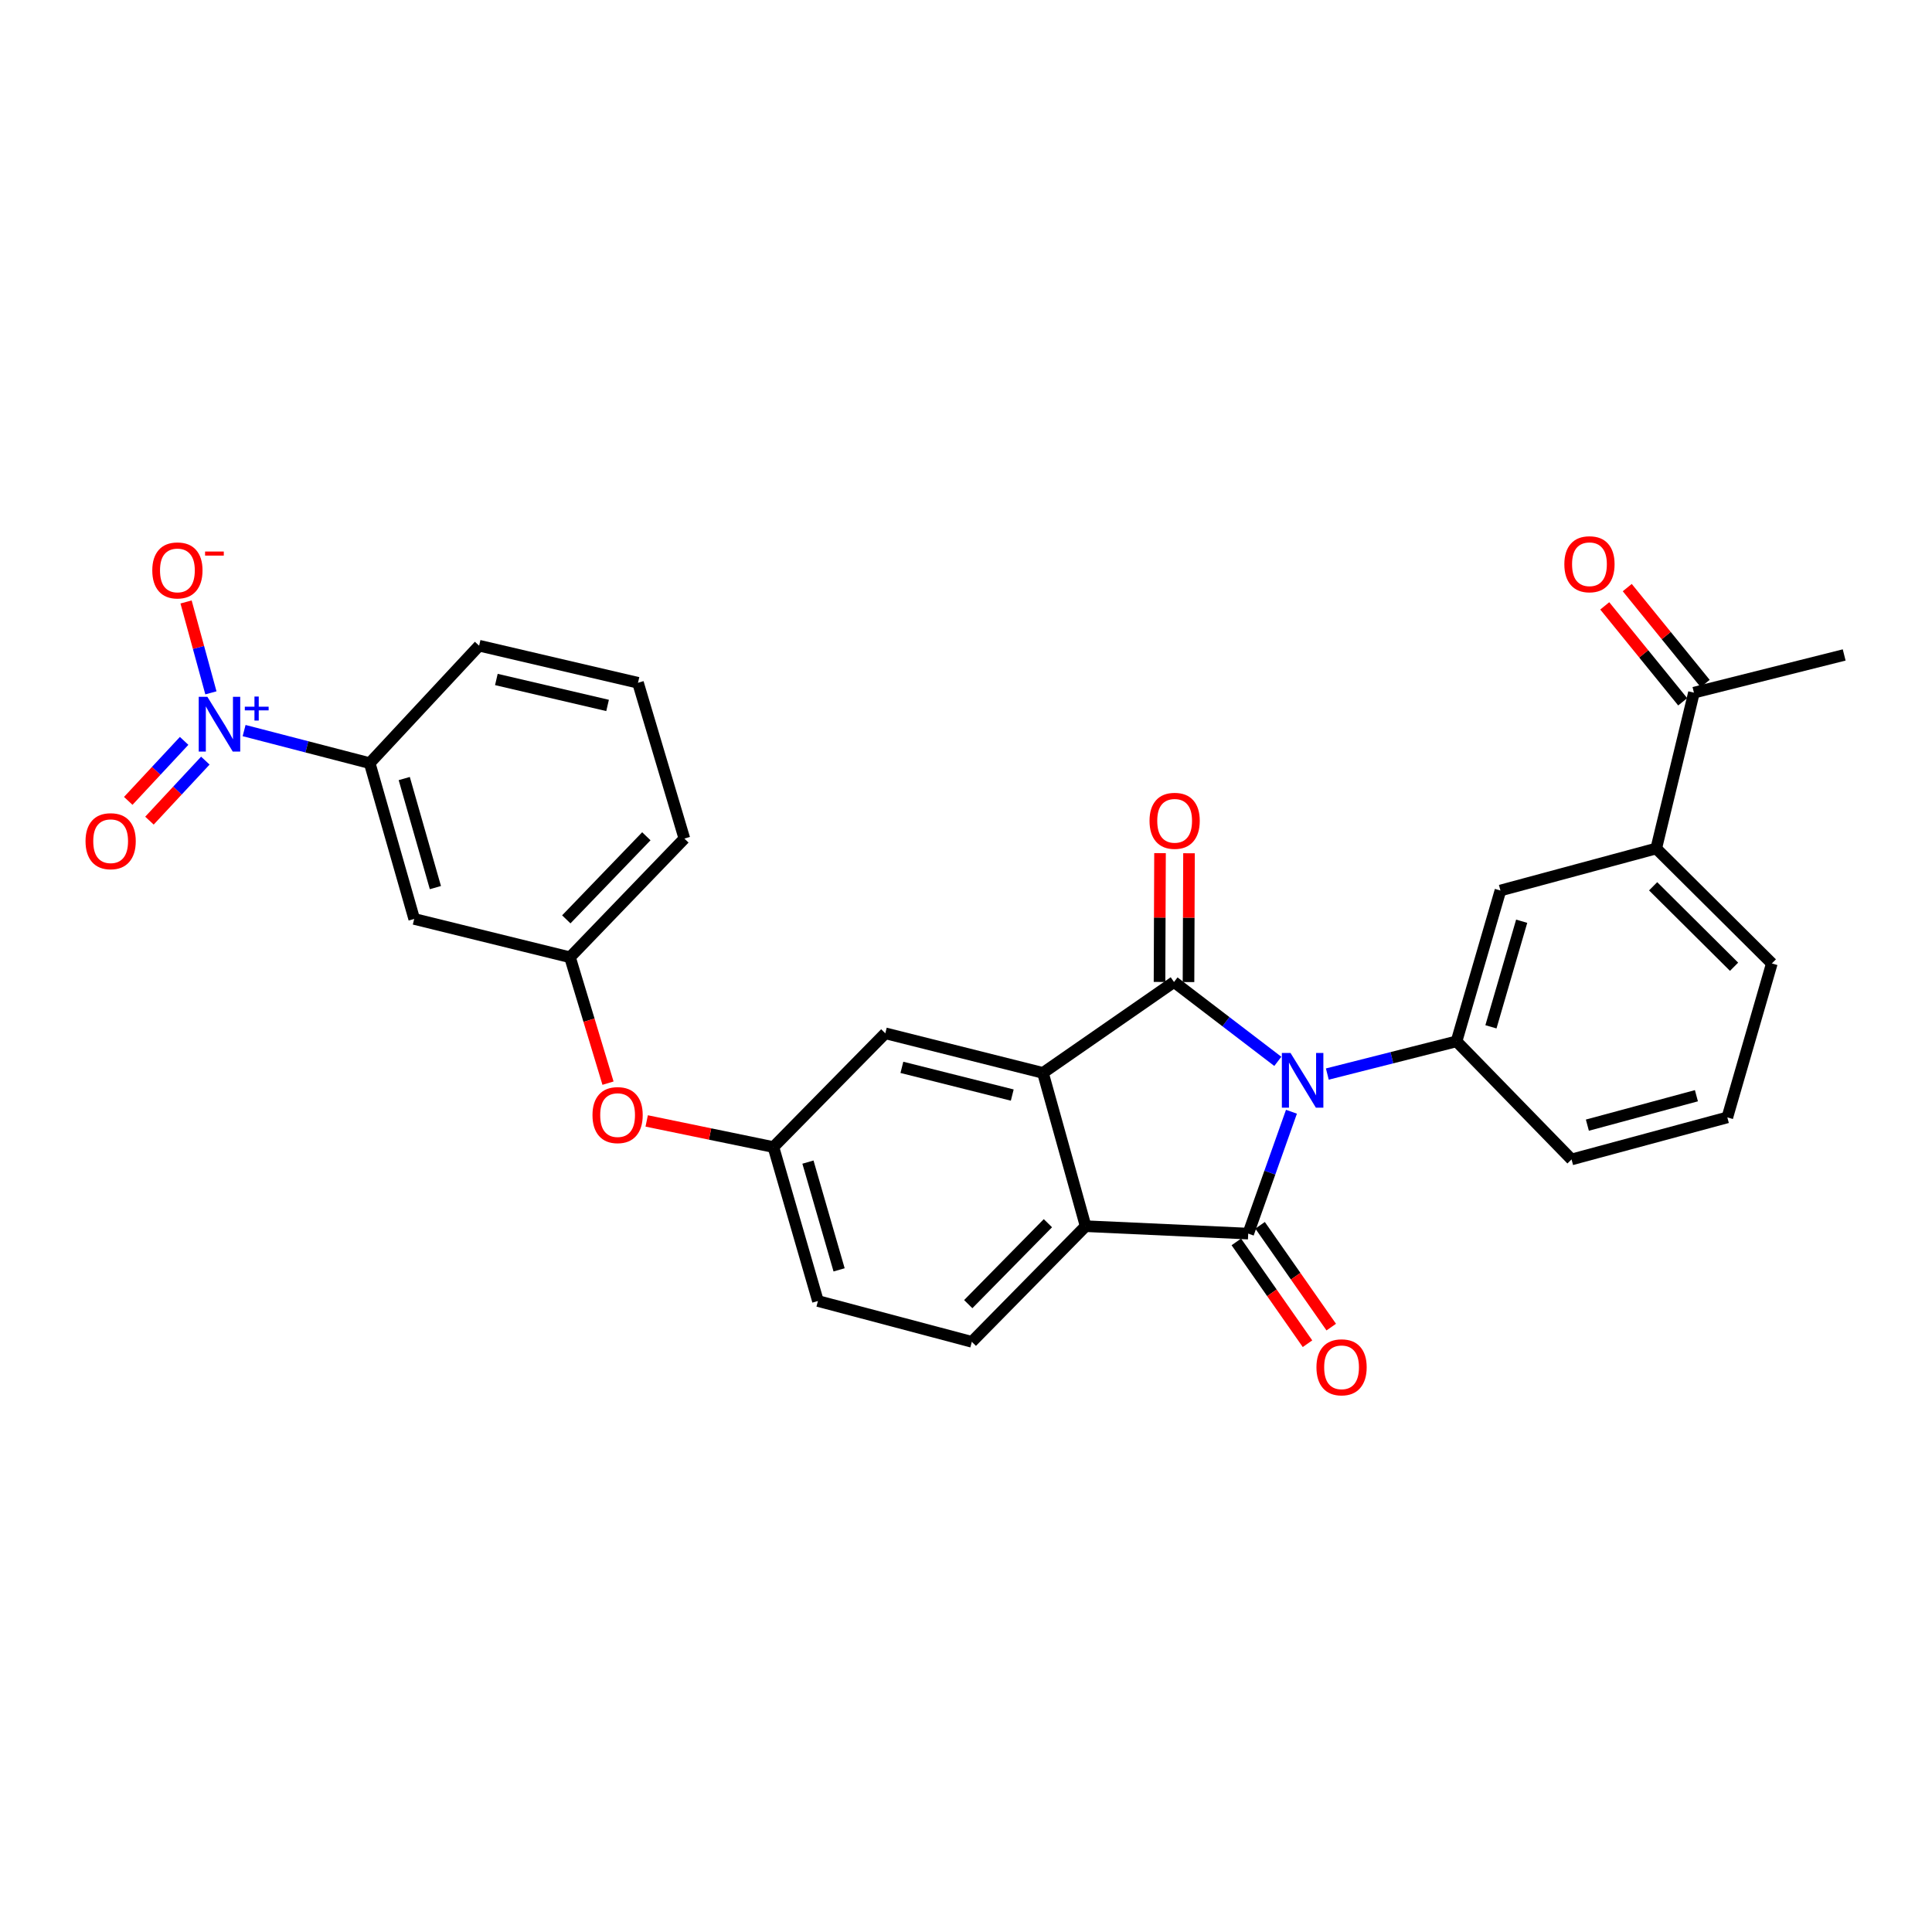 <?xml version='1.0' encoding='iso-8859-1'?>
<svg version='1.1' baseProfile='full'
              xmlns='http://www.w3.org/2000/svg'
                      xmlns:rdkit='http://www.rdkit.org/xml'
                      xmlns:xlink='http://www.w3.org/1999/xlink'
                  xml:space='preserve'
width='1000px' height='1000px' viewBox='0 0 1000 1000'>
<!-- END OF HEADER -->
<rect style='opacity:1.0;fill:#FFFFFF;stroke:none' width='1000' height='1000' x='0' y='0'> </rect>
<path class='bond-0' d='M 661.396,549.36 L 634.531,528.822' style='fill:none;fill-rule:evenodd;stroke:#0000FF;stroke-width:6px;stroke-linecap:butt;stroke-linejoin:miter;stroke-opacity:1' />
<path class='bond-0' d='M 634.531,528.822 L 607.667,508.284' style='fill:none;fill-rule:evenodd;stroke:#000000;stroke-width:6px;stroke-linecap:butt;stroke-linejoin:miter;stroke-opacity:1' />
<path class='bond-1' d='M 668.457,575.436 L 657.264,606.974' style='fill:none;fill-rule:evenodd;stroke:#0000FF;stroke-width:6px;stroke-linecap:butt;stroke-linejoin:miter;stroke-opacity:1' />
<path class='bond-1' d='M 657.264,606.974 L 646.07,638.512' style='fill:none;fill-rule:evenodd;stroke:#000000;stroke-width:6px;stroke-linecap:butt;stroke-linejoin:miter;stroke-opacity:1' />
<path class='bond-5' d='M 687.025,555.933 L 720.46,547.468' style='fill:none;fill-rule:evenodd;stroke:#0000FF;stroke-width:6px;stroke-linecap:butt;stroke-linejoin:miter;stroke-opacity:1' />
<path class='bond-5' d='M 720.46,547.468 L 753.895,539.003' style='fill:none;fill-rule:evenodd;stroke:#000000;stroke-width:6px;stroke-linecap:butt;stroke-linejoin:miter;stroke-opacity:1' />
<path class='bond-2' d='M 607.667,508.284 L 539.836,555.33' style='fill:none;fill-rule:evenodd;stroke:#000000;stroke-width:6px;stroke-linecap:butt;stroke-linejoin:miter;stroke-opacity:1' />
<path class='bond-10' d='M 615.167,508.313 L 615.297,474.98' style='fill:none;fill-rule:evenodd;stroke:#000000;stroke-width:6px;stroke-linecap:butt;stroke-linejoin:miter;stroke-opacity:1' />
<path class='bond-10' d='M 615.297,474.98 L 615.427,441.646' style='fill:none;fill-rule:evenodd;stroke:#FF0000;stroke-width:6px;stroke-linecap:butt;stroke-linejoin:miter;stroke-opacity:1' />
<path class='bond-10' d='M 600.166,508.255 L 600.296,474.921' style='fill:none;fill-rule:evenodd;stroke:#000000;stroke-width:6px;stroke-linecap:butt;stroke-linejoin:miter;stroke-opacity:1' />
<path class='bond-10' d='M 600.296,474.921 L 600.425,441.587' style='fill:none;fill-rule:evenodd;stroke:#FF0000;stroke-width:6px;stroke-linecap:butt;stroke-linejoin:miter;stroke-opacity:1' />
<path class='bond-3' d='M 646.07,638.512 L 561.921,634.67' style='fill:none;fill-rule:evenodd;stroke:#000000;stroke-width:6px;stroke-linecap:butt;stroke-linejoin:miter;stroke-opacity:1' />
<path class='bond-11' d='M 639.922,642.809 L 658.34,669.156' style='fill:none;fill-rule:evenodd;stroke:#000000;stroke-width:6px;stroke-linecap:butt;stroke-linejoin:miter;stroke-opacity:1' />
<path class='bond-11' d='M 658.34,669.156 L 676.759,695.503' style='fill:none;fill-rule:evenodd;stroke:#FF0000;stroke-width:6px;stroke-linecap:butt;stroke-linejoin:miter;stroke-opacity:1' />
<path class='bond-11' d='M 652.217,634.214 L 670.635,660.561' style='fill:none;fill-rule:evenodd;stroke:#000000;stroke-width:6px;stroke-linecap:butt;stroke-linejoin:miter;stroke-opacity:1' />
<path class='bond-11' d='M 670.635,660.561 L 689.053,686.908' style='fill:none;fill-rule:evenodd;stroke:#FF0000;stroke-width:6px;stroke-linecap:butt;stroke-linejoin:miter;stroke-opacity:1' />
<path class='bond-12' d='M 539.836,555.33 L 458.229,534.836' style='fill:none;fill-rule:evenodd;stroke:#000000;stroke-width:6px;stroke-linecap:butt;stroke-linejoin:miter;stroke-opacity:1' />
<path class='bond-12' d='M 523.941,566.805 L 466.816,552.46' style='fill:none;fill-rule:evenodd;stroke:#000000;stroke-width:6px;stroke-linecap:butt;stroke-linejoin:miter;stroke-opacity:1' />
<path class='bond-29' d='M 539.836,555.33 L 561.921,634.67' style='fill:none;fill-rule:evenodd;stroke:#000000;stroke-width:6px;stroke-linecap:butt;stroke-linejoin:miter;stroke-opacity:1' />
<path class='bond-8' d='M 561.921,634.67 L 503.016,694.525' style='fill:none;fill-rule:evenodd;stroke:#000000;stroke-width:6px;stroke-linecap:butt;stroke-linejoin:miter;stroke-opacity:1' />
<path class='bond-8' d='M 542.393,633.126 L 501.16,675.024' style='fill:none;fill-rule:evenodd;stroke:#000000;stroke-width:6px;stroke-linecap:butt;stroke-linejoin:miter;stroke-opacity:1' />
<path class='bond-4' d='M 126.349,378.145 L 158.853,386.572' style='fill:none;fill-rule:evenodd;stroke:#0000FF;stroke-width:6px;stroke-linecap:butt;stroke-linejoin:miter;stroke-opacity:1' />
<path class='bond-4' d='M 158.853,386.572 L 191.357,395' style='fill:none;fill-rule:evenodd;stroke:#000000;stroke-width:6px;stroke-linecap:butt;stroke-linejoin:miter;stroke-opacity:1' />
<path class='bond-14' d='M 109.166,358.615 L 102.737,335.093' style='fill:none;fill-rule:evenodd;stroke:#0000FF;stroke-width:6px;stroke-linecap:butt;stroke-linejoin:miter;stroke-opacity:1' />
<path class='bond-14' d='M 102.737,335.093 L 96.307,311.571' style='fill:none;fill-rule:evenodd;stroke:#FF0000;stroke-width:6px;stroke-linecap:butt;stroke-linejoin:miter;stroke-opacity:1' />
<path class='bond-15' d='M 95.305,383.477 L 80.842,399.006' style='fill:none;fill-rule:evenodd;stroke:#0000FF;stroke-width:6px;stroke-linecap:butt;stroke-linejoin:miter;stroke-opacity:1' />
<path class='bond-15' d='M 80.842,399.006 L 66.379,414.536' style='fill:none;fill-rule:evenodd;stroke:#FF0000;stroke-width:6px;stroke-linecap:butt;stroke-linejoin:miter;stroke-opacity:1' />
<path class='bond-15' d='M 106.283,393.701 L 91.82,409.231' style='fill:none;fill-rule:evenodd;stroke:#0000FF;stroke-width:6px;stroke-linecap:butt;stroke-linejoin:miter;stroke-opacity:1' />
<path class='bond-15' d='M 91.82,409.231 L 77.356,424.76' style='fill:none;fill-rule:evenodd;stroke:#FF0000;stroke-width:6px;stroke-linecap:butt;stroke-linejoin:miter;stroke-opacity:1' />
<path class='bond-7' d='M 753.895,539.003 L 776.622,460.922' style='fill:none;fill-rule:evenodd;stroke:#000000;stroke-width:6px;stroke-linecap:butt;stroke-linejoin:miter;stroke-opacity:1' />
<path class='bond-7' d='M 771.708,531.483 L 787.617,476.826' style='fill:none;fill-rule:evenodd;stroke:#000000;stroke-width:6px;stroke-linecap:butt;stroke-linejoin:miter;stroke-opacity:1' />
<path class='bond-22' d='M 753.895,539.003 L 813.434,600.125' style='fill:none;fill-rule:evenodd;stroke:#000000;stroke-width:6px;stroke-linecap:butt;stroke-linejoin:miter;stroke-opacity:1' />
<path class='bond-6' d='M 191.357,395 L 214.392,475.64' style='fill:none;fill-rule:evenodd;stroke:#000000;stroke-width:6px;stroke-linecap:butt;stroke-linejoin:miter;stroke-opacity:1' />
<path class='bond-6' d='M 209.236,402.975 L 225.361,459.423' style='fill:none;fill-rule:evenodd;stroke:#000000;stroke-width:6px;stroke-linecap:butt;stroke-linejoin:miter;stroke-opacity:1' />
<path class='bond-32' d='M 191.357,395 L 247.995,334.211' style='fill:none;fill-rule:evenodd;stroke:#000000;stroke-width:6px;stroke-linecap:butt;stroke-linejoin:miter;stroke-opacity:1' />
<path class='bond-13' d='M 776.622,460.922 L 857.262,439.178' style='fill:none;fill-rule:evenodd;stroke:#000000;stroke-width:6px;stroke-linecap:butt;stroke-linejoin:miter;stroke-opacity:1' />
<path class='bond-21' d='M 503.016,694.525 L 423.36,673.398' style='fill:none;fill-rule:evenodd;stroke:#000000;stroke-width:6px;stroke-linecap:butt;stroke-linejoin:miter;stroke-opacity:1' />
<path class='bond-9' d='M 214.392,475.64 L 295.032,495.483' style='fill:none;fill-rule:evenodd;stroke:#000000;stroke-width:6px;stroke-linecap:butt;stroke-linejoin:miter;stroke-opacity:1' />
<path class='bond-17' d='M 458.229,534.836 L 400.324,593.716' style='fill:none;fill-rule:evenodd;stroke:#000000;stroke-width:6px;stroke-linecap:butt;stroke-linejoin:miter;stroke-opacity:1' />
<path class='bond-16' d='M 857.262,439.178 L 876.781,358.522' style='fill:none;fill-rule:evenodd;stroke:#000000;stroke-width:6px;stroke-linecap:butt;stroke-linejoin:miter;stroke-opacity:1' />
<path class='bond-30' d='M 857.262,439.178 L 917.101,498.675' style='fill:none;fill-rule:evenodd;stroke:#000000;stroke-width:6px;stroke-linecap:butt;stroke-linejoin:miter;stroke-opacity:1' />
<path class='bond-30' d='M 855.661,458.741 L 897.548,500.388' style='fill:none;fill-rule:evenodd;stroke:#000000;stroke-width:6px;stroke-linecap:butt;stroke-linejoin:miter;stroke-opacity:1' />
<path class='bond-20' d='M 882.602,353.792 L 862.43,328.966' style='fill:none;fill-rule:evenodd;stroke:#000000;stroke-width:6px;stroke-linecap:butt;stroke-linejoin:miter;stroke-opacity:1' />
<path class='bond-20' d='M 862.43,328.966 L 842.258,304.14' style='fill:none;fill-rule:evenodd;stroke:#FF0000;stroke-width:6px;stroke-linecap:butt;stroke-linejoin:miter;stroke-opacity:1' />
<path class='bond-20' d='M 870.959,363.252 L 850.787,338.426' style='fill:none;fill-rule:evenodd;stroke:#000000;stroke-width:6px;stroke-linecap:butt;stroke-linejoin:miter;stroke-opacity:1' />
<path class='bond-20' d='M 850.787,338.426 L 830.615,313.6' style='fill:none;fill-rule:evenodd;stroke:#FF0000;stroke-width:6px;stroke-linecap:butt;stroke-linejoin:miter;stroke-opacity:1' />
<path class='bond-28' d='M 876.781,358.522 L 954.545,339.003' style='fill:none;fill-rule:evenodd;stroke:#000000;stroke-width:6px;stroke-linecap:butt;stroke-linejoin:miter;stroke-opacity:1' />
<path class='bond-19' d='M 400.324,593.716 L 367.525,586.955' style='fill:none;fill-rule:evenodd;stroke:#000000;stroke-width:6px;stroke-linecap:butt;stroke-linejoin:miter;stroke-opacity:1' />
<path class='bond-19' d='M 367.525,586.955 L 334.726,580.194' style='fill:none;fill-rule:evenodd;stroke:#FF0000;stroke-width:6px;stroke-linecap:butt;stroke-linejoin:miter;stroke-opacity:1' />
<path class='bond-31' d='M 400.324,593.716 L 423.36,673.398' style='fill:none;fill-rule:evenodd;stroke:#000000;stroke-width:6px;stroke-linecap:butt;stroke-linejoin:miter;stroke-opacity:1' />
<path class='bond-31' d='M 418.191,601.502 L 434.315,657.279' style='fill:none;fill-rule:evenodd;stroke:#000000;stroke-width:6px;stroke-linecap:butt;stroke-linejoin:miter;stroke-opacity:1' />
<path class='bond-18' d='M 295.032,495.483 L 304.867,528.061' style='fill:none;fill-rule:evenodd;stroke:#000000;stroke-width:6px;stroke-linecap:butt;stroke-linejoin:miter;stroke-opacity:1' />
<path class='bond-18' d='M 304.867,528.061 L 314.701,560.639' style='fill:none;fill-rule:evenodd;stroke:#FF0000;stroke-width:6px;stroke-linecap:butt;stroke-linejoin:miter;stroke-opacity:1' />
<path class='bond-27' d='M 295.032,495.483 L 354.229,434.045' style='fill:none;fill-rule:evenodd;stroke:#000000;stroke-width:6px;stroke-linecap:butt;stroke-linejoin:miter;stroke-opacity:1' />
<path class='bond-27' d='M 293.109,475.859 L 334.547,432.852' style='fill:none;fill-rule:evenodd;stroke:#000000;stroke-width:6px;stroke-linecap:butt;stroke-linejoin:miter;stroke-opacity:1' />
<path class='bond-25' d='M 813.434,600.125 L 894.065,578.365' style='fill:none;fill-rule:evenodd;stroke:#000000;stroke-width:6px;stroke-linecap:butt;stroke-linejoin:miter;stroke-opacity:1' />
<path class='bond-25' d='M 821.62,582.378 L 878.062,567.146' style='fill:none;fill-rule:evenodd;stroke:#000000;stroke-width:6px;stroke-linecap:butt;stroke-linejoin:miter;stroke-opacity:1' />
<path class='bond-23' d='M 247.995,334.211 L 330.227,353.405' style='fill:none;fill-rule:evenodd;stroke:#000000;stroke-width:6px;stroke-linecap:butt;stroke-linejoin:miter;stroke-opacity:1' />
<path class='bond-23' d='M 256.92,351.699 L 314.482,365.134' style='fill:none;fill-rule:evenodd;stroke:#000000;stroke-width:6px;stroke-linecap:butt;stroke-linejoin:miter;stroke-opacity:1' />
<path class='bond-24' d='M 917.101,498.675 L 894.065,578.365' style='fill:none;fill-rule:evenodd;stroke:#000000;stroke-width:6px;stroke-linecap:butt;stroke-linejoin:miter;stroke-opacity:1' />
<path class='bond-26' d='M 330.227,353.405 L 354.229,434.045' style='fill:none;fill-rule:evenodd;stroke:#000000;stroke-width:6px;stroke-linecap:butt;stroke-linejoin:miter;stroke-opacity:1' />
<path  class='atom-0' d='M 667.97 545.012
L 677.25 560.012
Q 678.17 561.492, 679.65 564.172
Q 681.13 566.852, 681.21 567.012
L 681.21 545.012
L 684.97 545.012
L 684.97 573.332
L 681.09 573.332
L 671.13 556.932
Q 669.97 555.012, 668.73 552.812
Q 667.53 550.612, 667.17 549.932
L 667.17 573.332
L 663.49 573.332
L 663.49 545.012
L 667.97 545.012
' fill='#0000FF'/>
<path  class='atom-5' d='M 107.34 360.68
L 116.62 375.68
Q 117.54 377.16, 119.02 379.84
Q 120.5 382.52, 120.58 382.68
L 120.58 360.68
L 124.34 360.68
L 124.34 389
L 120.46 389
L 110.5 372.6
Q 109.34 370.68, 108.1 368.48
Q 106.9 366.28, 106.54 365.6
L 106.54 389
L 102.86 389
L 102.86 360.68
L 107.34 360.68
' fill='#0000FF'/>
<path  class='atom-5' d='M 126.716 365.784
L 131.706 365.784
L 131.706 360.531
L 133.924 360.531
L 133.924 365.784
L 139.045 365.784
L 139.045 367.685
L 133.924 367.685
L 133.924 372.965
L 131.706 372.965
L 131.706 367.685
L 126.716 367.685
L 126.716 365.784
' fill='#0000FF'/>
<path  class='atom-11' d='M 594.992 424.849
Q 594.992 418.049, 598.352 414.249
Q 601.712 410.449, 607.992 410.449
Q 614.272 410.449, 617.632 414.249
Q 620.992 418.049, 620.992 424.849
Q 620.992 431.729, 617.592 435.649
Q 614.192 439.529, 607.992 439.529
Q 601.752 439.529, 598.352 435.649
Q 594.992 431.769, 594.992 424.849
M 607.992 436.329
Q 612.312 436.329, 614.632 433.449
Q 616.992 430.529, 616.992 424.849
Q 616.992 419.289, 614.632 416.489
Q 612.312 413.649, 607.992 413.649
Q 603.672 413.649, 601.312 416.449
Q 598.992 419.249, 598.992 424.849
Q 598.992 430.569, 601.312 433.449
Q 603.672 436.329, 607.992 436.329
' fill='#FF0000'/>
<path  class='atom-12' d='M 681.39 707.714
Q 681.39 700.914, 684.75 697.114
Q 688.11 693.314, 694.39 693.314
Q 700.67 693.314, 704.03 697.114
Q 707.39 700.914, 707.39 707.714
Q 707.39 714.594, 703.99 718.514
Q 700.59 722.394, 694.39 722.394
Q 688.15 722.394, 684.75 718.514
Q 681.39 714.634, 681.39 707.714
M 694.39 719.194
Q 698.71 719.194, 701.03 716.314
Q 703.39 713.394, 703.39 707.714
Q 703.39 702.154, 701.03 699.354
Q 698.71 696.514, 694.39 696.514
Q 690.07 696.514, 687.71 699.314
Q 685.39 702.114, 685.39 707.714
Q 685.39 713.434, 687.71 716.314
Q 690.07 719.194, 694.39 719.194
' fill='#FF0000'/>
<path  class='atom-15' d='M 78.824 295.246
Q 78.824 288.446, 82.184 284.646
Q 85.544 280.846, 91.824 280.846
Q 98.104 280.846, 101.464 284.646
Q 104.824 288.446, 104.824 295.246
Q 104.824 302.126, 101.424 306.046
Q 98.024 309.926, 91.824 309.926
Q 85.584 309.926, 82.184 306.046
Q 78.824 302.166, 78.824 295.246
M 91.824 306.726
Q 96.144 306.726, 98.464 303.846
Q 100.824 300.926, 100.824 295.246
Q 100.824 289.686, 98.464 286.886
Q 96.144 284.046, 91.824 284.046
Q 87.504 284.046, 85.144 286.846
Q 82.824 289.646, 82.824 295.246
Q 82.824 300.966, 85.144 303.846
Q 87.504 306.726, 91.824 306.726
' fill='#FF0000'/>
<path  class='atom-15' d='M 106.144 285.469
L 115.832 285.469
L 115.832 287.581
L 106.144 287.581
L 106.144 285.469
' fill='#FF0000'/>
<path  class='atom-16' d='M 44.271 435.4
Q 44.271 428.6, 47.631 424.8
Q 50.991 421, 57.271 421
Q 63.551 421, 66.911 424.8
Q 70.271 428.6, 70.271 435.4
Q 70.271 442.28, 66.871 446.2
Q 63.471 450.08, 57.271 450.08
Q 51.031 450.08, 47.631 446.2
Q 44.271 442.32, 44.271 435.4
M 57.271 446.88
Q 61.591 446.88, 63.911 444
Q 66.271 441.08, 66.271 435.4
Q 66.271 429.84, 63.911 427.04
Q 61.591 424.2, 57.271 424.2
Q 52.951 424.2, 50.591 427
Q 48.271 429.8, 48.271 435.4
Q 48.271 441.12, 50.591 444
Q 52.951 446.88, 57.271 446.88
' fill='#FF0000'/>
<path  class='atom-20' d='M 306.668 577.17
Q 306.668 570.37, 310.028 566.57
Q 313.388 562.77, 319.668 562.77
Q 325.948 562.77, 329.308 566.57
Q 332.668 570.37, 332.668 577.17
Q 332.668 584.05, 329.268 587.97
Q 325.868 591.85, 319.668 591.85
Q 313.428 591.85, 310.028 587.97
Q 306.668 584.09, 306.668 577.17
M 319.668 588.65
Q 323.988 588.65, 326.308 585.77
Q 328.668 582.85, 328.668 577.17
Q 328.668 571.61, 326.308 568.81
Q 323.988 565.97, 319.668 565.97
Q 315.348 565.97, 312.988 568.77
Q 310.668 571.57, 310.668 577.17
Q 310.668 582.89, 312.988 585.77
Q 315.348 588.65, 319.668 588.65
' fill='#FF0000'/>
<path  class='atom-21' d='M 809.701 292.046
Q 809.701 285.246, 813.061 281.446
Q 816.421 277.646, 822.701 277.646
Q 828.981 277.646, 832.341 281.446
Q 835.701 285.246, 835.701 292.046
Q 835.701 298.926, 832.301 302.846
Q 828.901 306.726, 822.701 306.726
Q 816.461 306.726, 813.061 302.846
Q 809.701 298.966, 809.701 292.046
M 822.701 303.526
Q 827.021 303.526, 829.341 300.646
Q 831.701 297.726, 831.701 292.046
Q 831.701 286.486, 829.341 283.686
Q 827.021 280.846, 822.701 280.846
Q 818.381 280.846, 816.021 283.646
Q 813.701 286.446, 813.701 292.046
Q 813.701 297.766, 816.021 300.646
Q 818.381 303.526, 822.701 303.526
' fill='#FF0000'/>
</svg>
